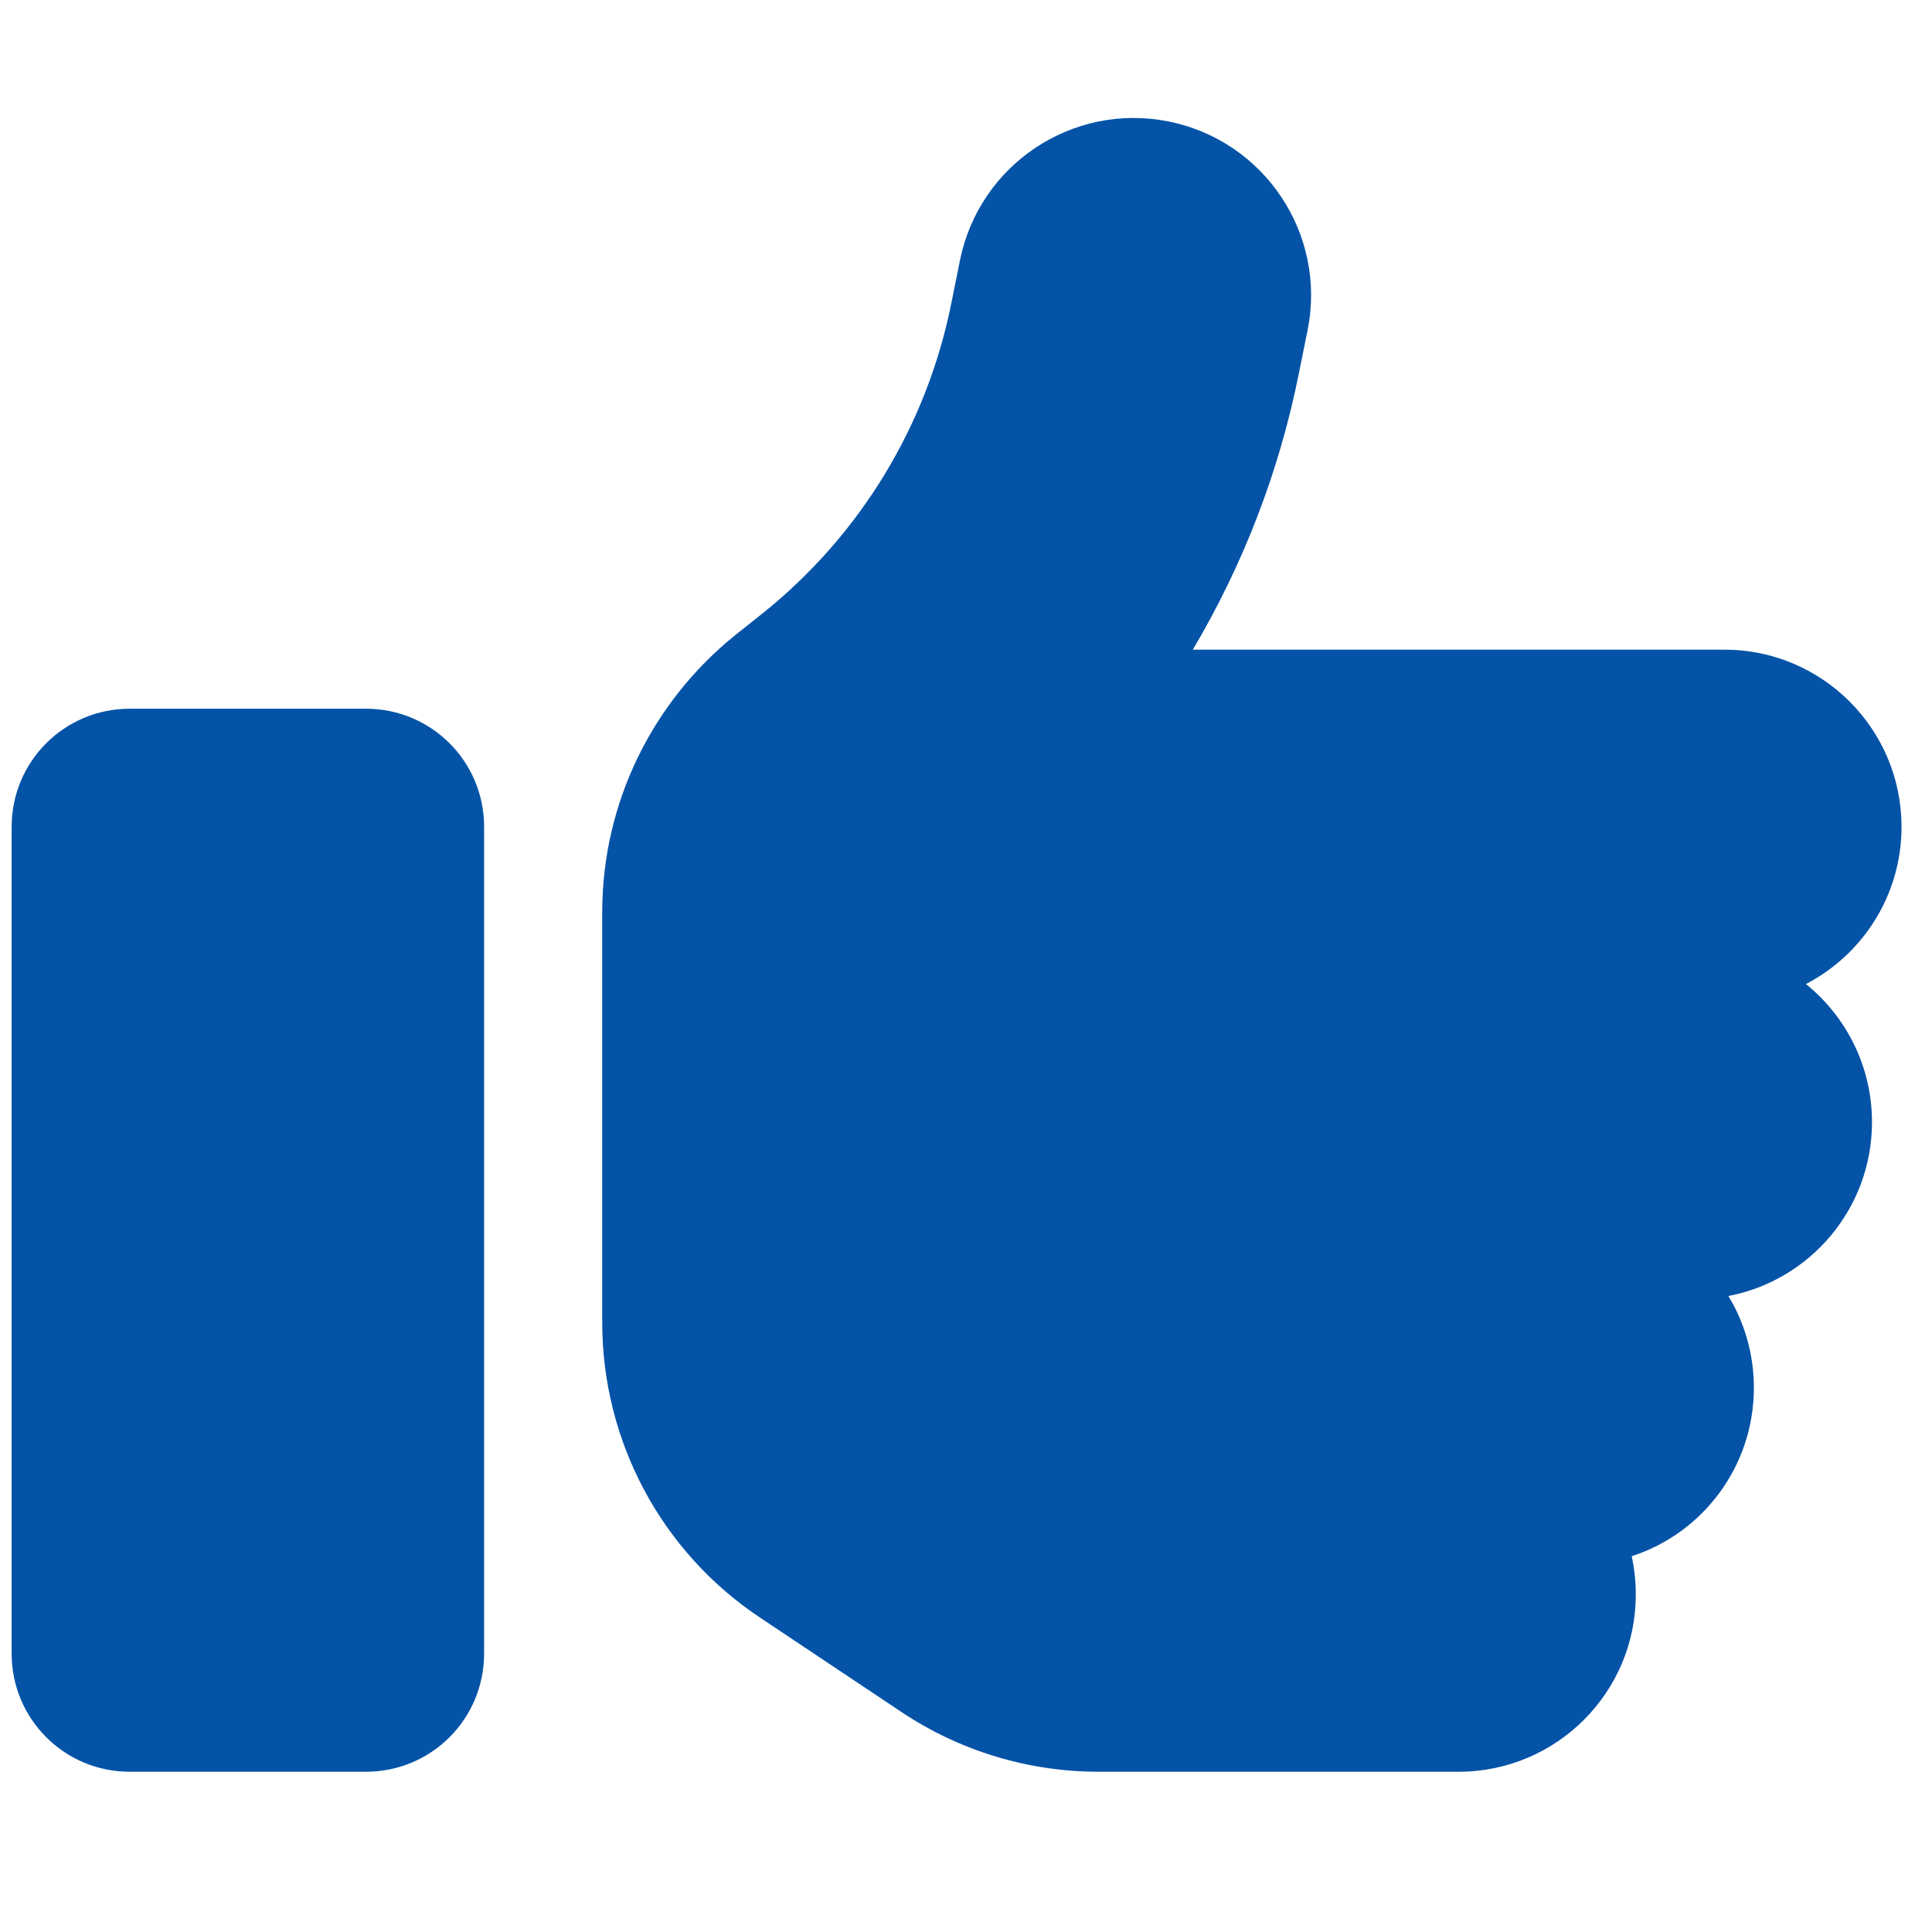 <svg width="35" height="35" viewBox="0 0 35 35" fill="none" xmlns="http://www.w3.org/2000/svg">
<g clip-path="url(#clip0_2412_3956)">
<path d="M21.168 2.2C22.907 2.548 24.037 4.239 23.689 5.978L23.535 6.74C23.181 8.526 22.525 10.224 21.609 11.769H31.238C33.011 11.769 34.448 13.207 34.448 14.979C34.448 16.216 33.746 17.292 32.716 17.827C33.445 18.416 33.913 19.319 33.913 20.328C33.913 21.893 32.79 23.197 31.312 23.478C31.606 23.966 31.773 24.534 31.773 25.143C31.773 26.567 30.844 27.778 29.56 28.192C29.607 28.413 29.634 28.647 29.634 28.888C29.634 30.66 28.196 32.097 26.424 32.097H19.904C18.634 32.097 17.396 31.723 16.34 31.021L13.765 29.302C11.98 28.112 10.91 26.106 10.91 23.959V21.398V18.189V16.523C10.91 14.571 11.799 12.732 13.317 11.508L13.812 11.114C15.584 9.696 16.795 7.703 17.236 5.483L17.39 4.721C17.738 2.982 19.429 1.852 21.168 2.2ZM2.351 12.839H6.63C7.814 12.839 8.77 13.795 8.77 14.979V29.957C8.77 31.141 7.814 32.097 6.63 32.097H2.351C1.167 32.097 0.211 31.141 0.211 29.957V14.979C0.211 13.795 1.167 12.839 2.351 12.839Z" fill="#0453A7"/>
</g>
<defs>
<clipPath id="clip0_2412_3956">
<rect width="34.237" height="34.237" fill="white" transform="translate(0.211)"/>
</clipPath>
</defs>
</svg>
